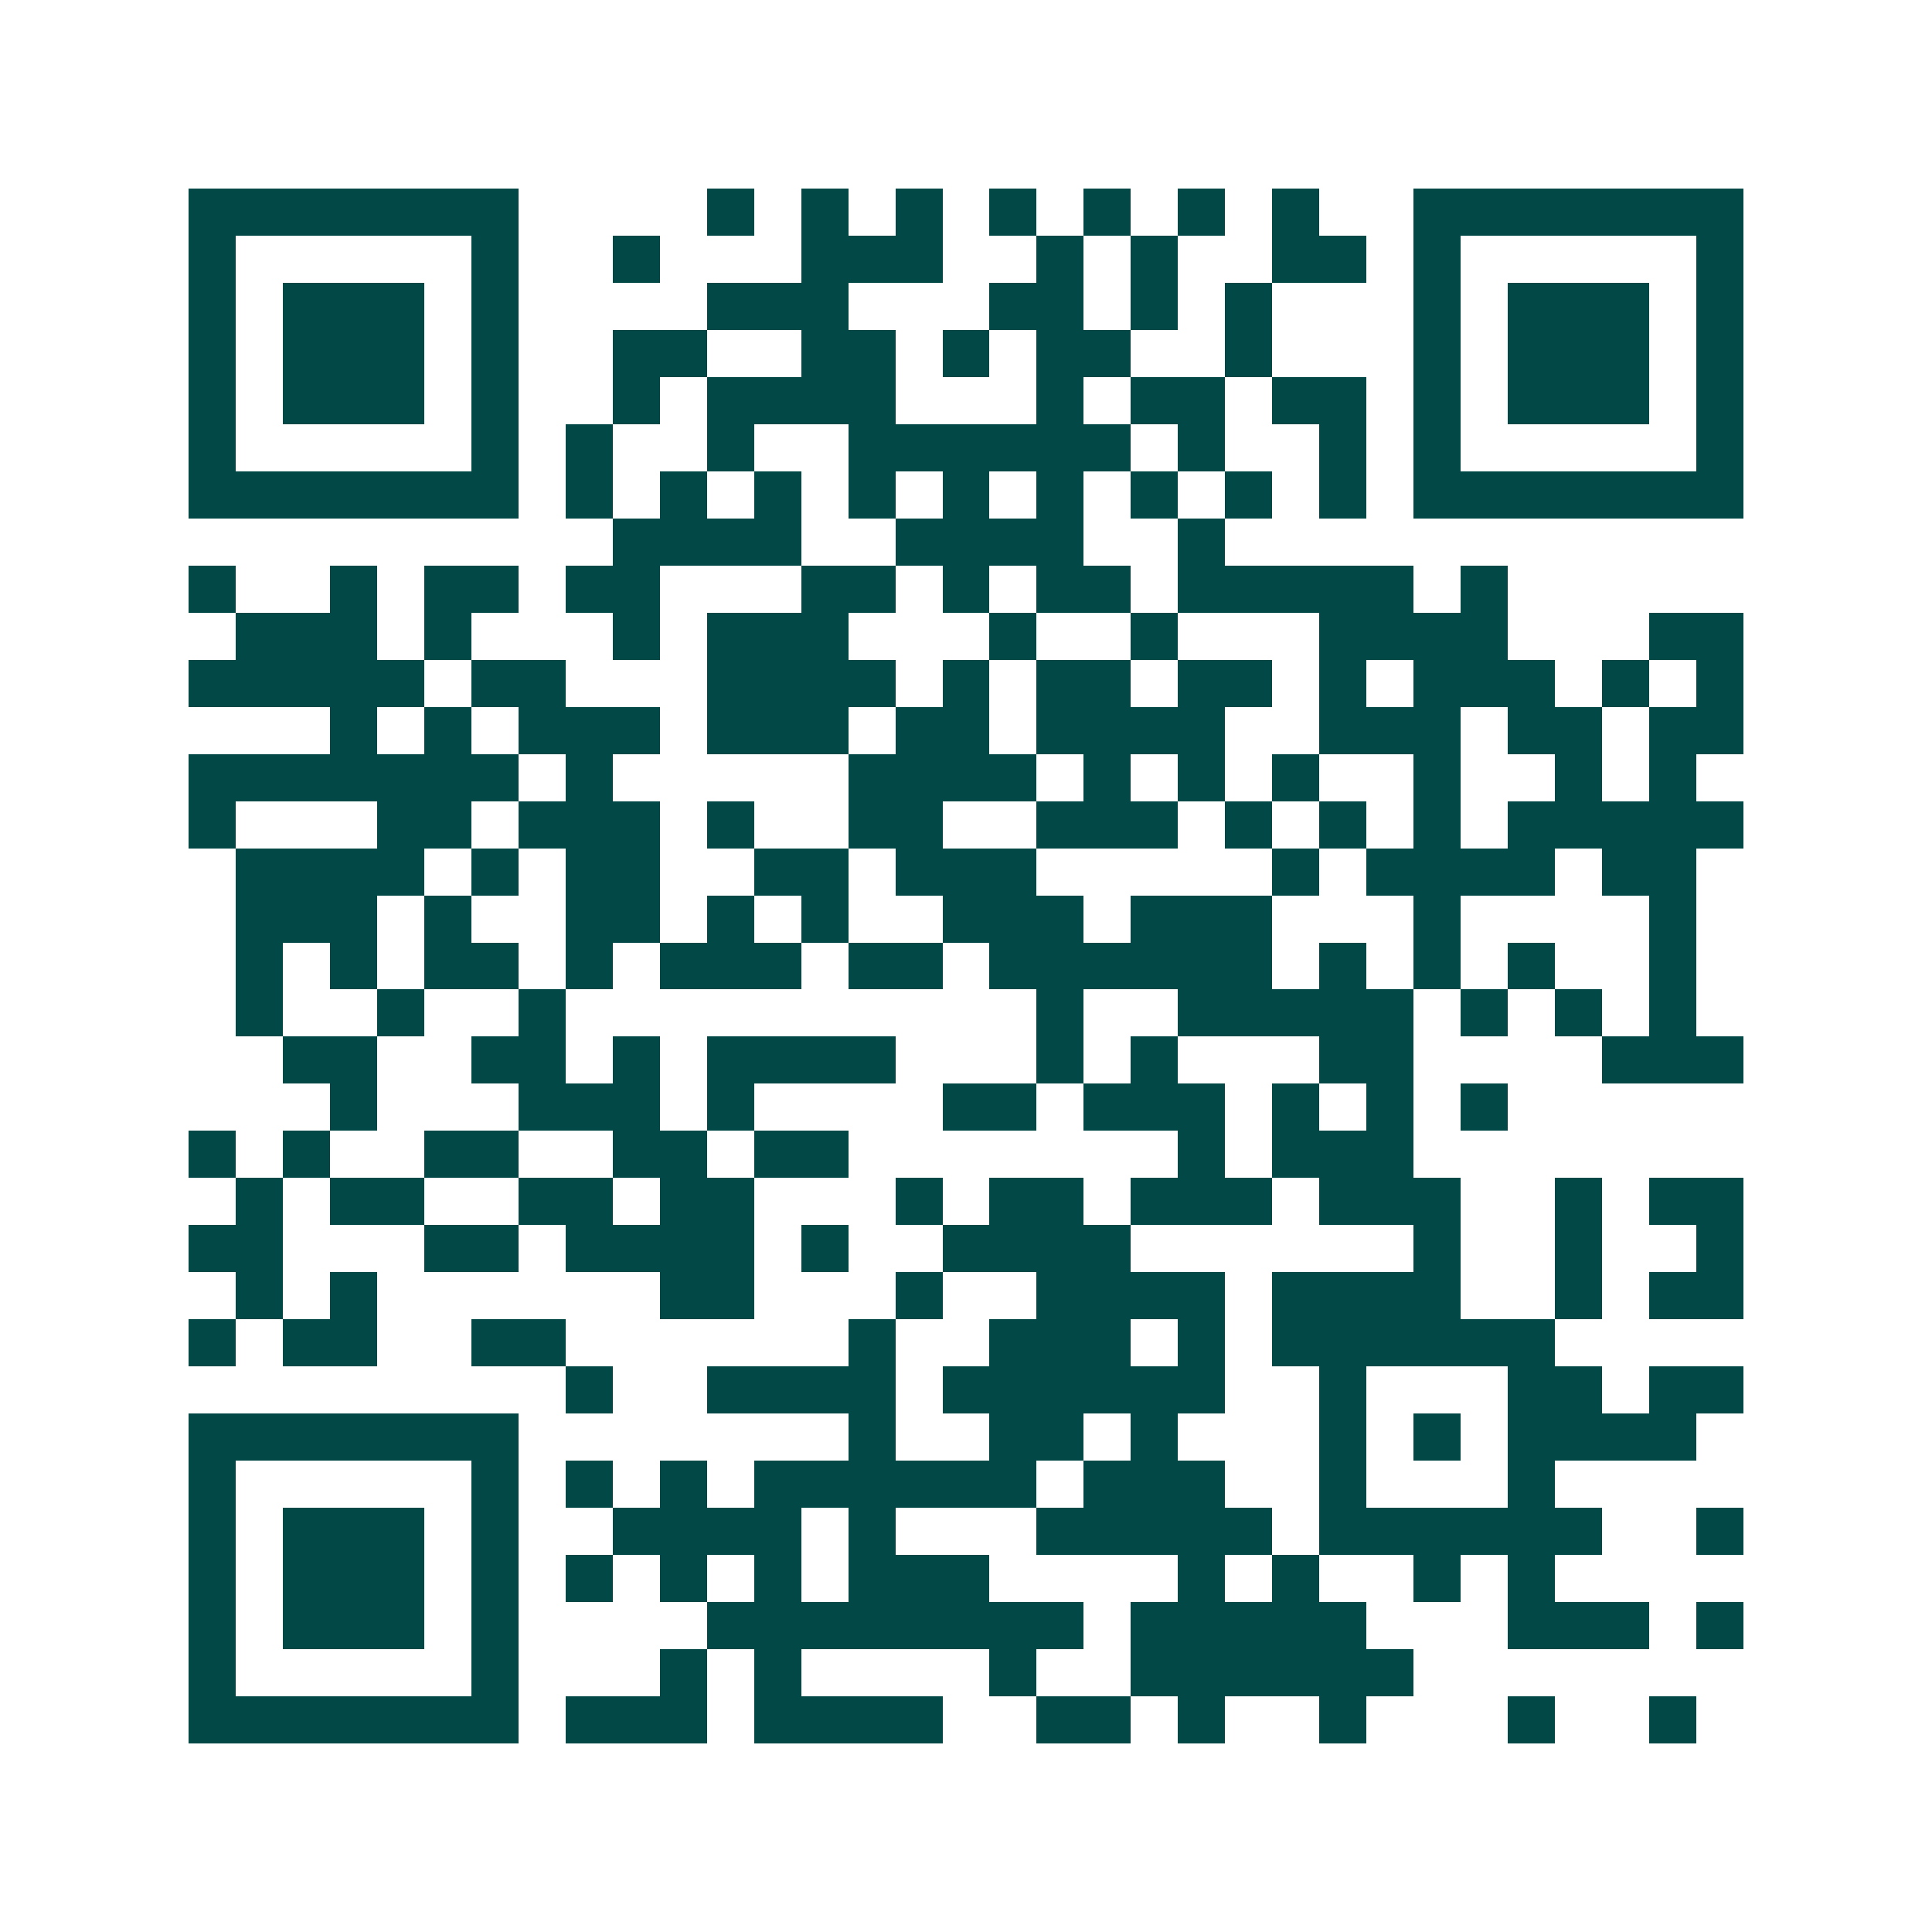 <svg xmlns="http://www.w3.org/2000/svg" width="200" height="200" viewBox="0 0 41 41" shape-rendering="crispEdges"><path fill="#ffffff" d="M0 0h41v41H0z"/><path stroke="#014847" d="M4 4.5h7m4 0h1m1 0h1m1 0h1m1 0h1m1 0h1m1 0h1m1 0h1m2 0h7M4 5.5h1m5 0h1m2 0h1m3 0h3m2 0h1m1 0h1m2 0h2m1 0h1m5 0h1M4 6.5h1m1 0h3m1 0h1m4 0h3m3 0h2m1 0h1m1 0h1m3 0h1m1 0h3m1 0h1M4 7.5h1m1 0h3m1 0h1m2 0h2m2 0h2m1 0h1m1 0h2m2 0h1m3 0h1m1 0h3m1 0h1M4 8.5h1m1 0h3m1 0h1m2 0h1m1 0h4m3 0h1m1 0h2m1 0h2m1 0h1m1 0h3m1 0h1M4 9.5h1m5 0h1m1 0h1m2 0h1m2 0h6m1 0h1m2 0h1m1 0h1m5 0h1M4 10.5h7m1 0h1m1 0h1m1 0h1m1 0h1m1 0h1m1 0h1m1 0h1m1 0h1m1 0h1m1 0h7M13 11.5h4m2 0h4m2 0h1M4 12.5h1m2 0h1m1 0h2m1 0h2m3 0h2m1 0h1m1 0h2m1 0h5m1 0h1M5 13.5h3m1 0h1m3 0h1m1 0h3m3 0h1m2 0h1m3 0h4m3 0h2M4 14.5h5m1 0h2m3 0h4m1 0h1m1 0h2m1 0h2m1 0h1m1 0h3m1 0h1m1 0h1M7 15.5h1m1 0h1m1 0h3m1 0h3m1 0h2m1 0h4m2 0h3m1 0h2m1 0h2M4 16.5h7m1 0h1m5 0h4m1 0h1m1 0h1m1 0h1m2 0h1m2 0h1m1 0h1M4 17.5h1m3 0h2m1 0h3m1 0h1m2 0h2m2 0h3m1 0h1m1 0h1m1 0h1m1 0h5M5 18.5h4m1 0h1m1 0h2m2 0h2m1 0h3m5 0h1m1 0h4m1 0h2M5 19.5h3m1 0h1m2 0h2m1 0h1m1 0h1m2 0h3m1 0h3m3 0h1m4 0h1M5 20.5h1m1 0h1m1 0h2m1 0h1m1 0h3m1 0h2m1 0h6m1 0h1m1 0h1m1 0h1m2 0h1M5 21.5h1m2 0h1m2 0h1m10 0h1m2 0h5m1 0h1m1 0h1m1 0h1M6 22.5h2m2 0h2m1 0h1m1 0h4m3 0h1m1 0h1m3 0h2m4 0h3M7 23.5h1m3 0h3m1 0h1m4 0h2m1 0h3m1 0h1m1 0h1m1 0h1M4 24.5h1m1 0h1m2 0h2m2 0h2m1 0h2m7 0h1m1 0h3M5 25.5h1m1 0h2m2 0h2m1 0h2m3 0h1m1 0h2m1 0h3m1 0h3m2 0h1m1 0h2M4 26.5h2m3 0h2m1 0h4m1 0h1m2 0h4m6 0h1m2 0h1m2 0h1M5 27.5h1m1 0h1m6 0h2m3 0h1m2 0h4m1 0h4m2 0h1m1 0h2M4 28.5h1m1 0h2m2 0h2m6 0h1m2 0h3m1 0h1m1 0h6M12 29.5h1m2 0h4m1 0h6m2 0h1m3 0h2m1 0h2M4 30.5h7m7 0h1m2 0h2m1 0h1m3 0h1m1 0h1m1 0h4M4 31.5h1m5 0h1m1 0h1m1 0h1m1 0h6m1 0h3m2 0h1m3 0h1M4 32.5h1m1 0h3m1 0h1m2 0h4m1 0h1m3 0h5m1 0h6m2 0h1M4 33.5h1m1 0h3m1 0h1m1 0h1m1 0h1m1 0h1m1 0h3m4 0h1m1 0h1m2 0h1m1 0h1M4 34.5h1m1 0h3m1 0h1m4 0h8m1 0h5m3 0h3m1 0h1M4 35.5h1m5 0h1m3 0h1m1 0h1m4 0h1m2 0h6M4 36.5h7m1 0h3m1 0h4m2 0h2m1 0h1m2 0h1m3 0h1m2 0h1"/></svg>
